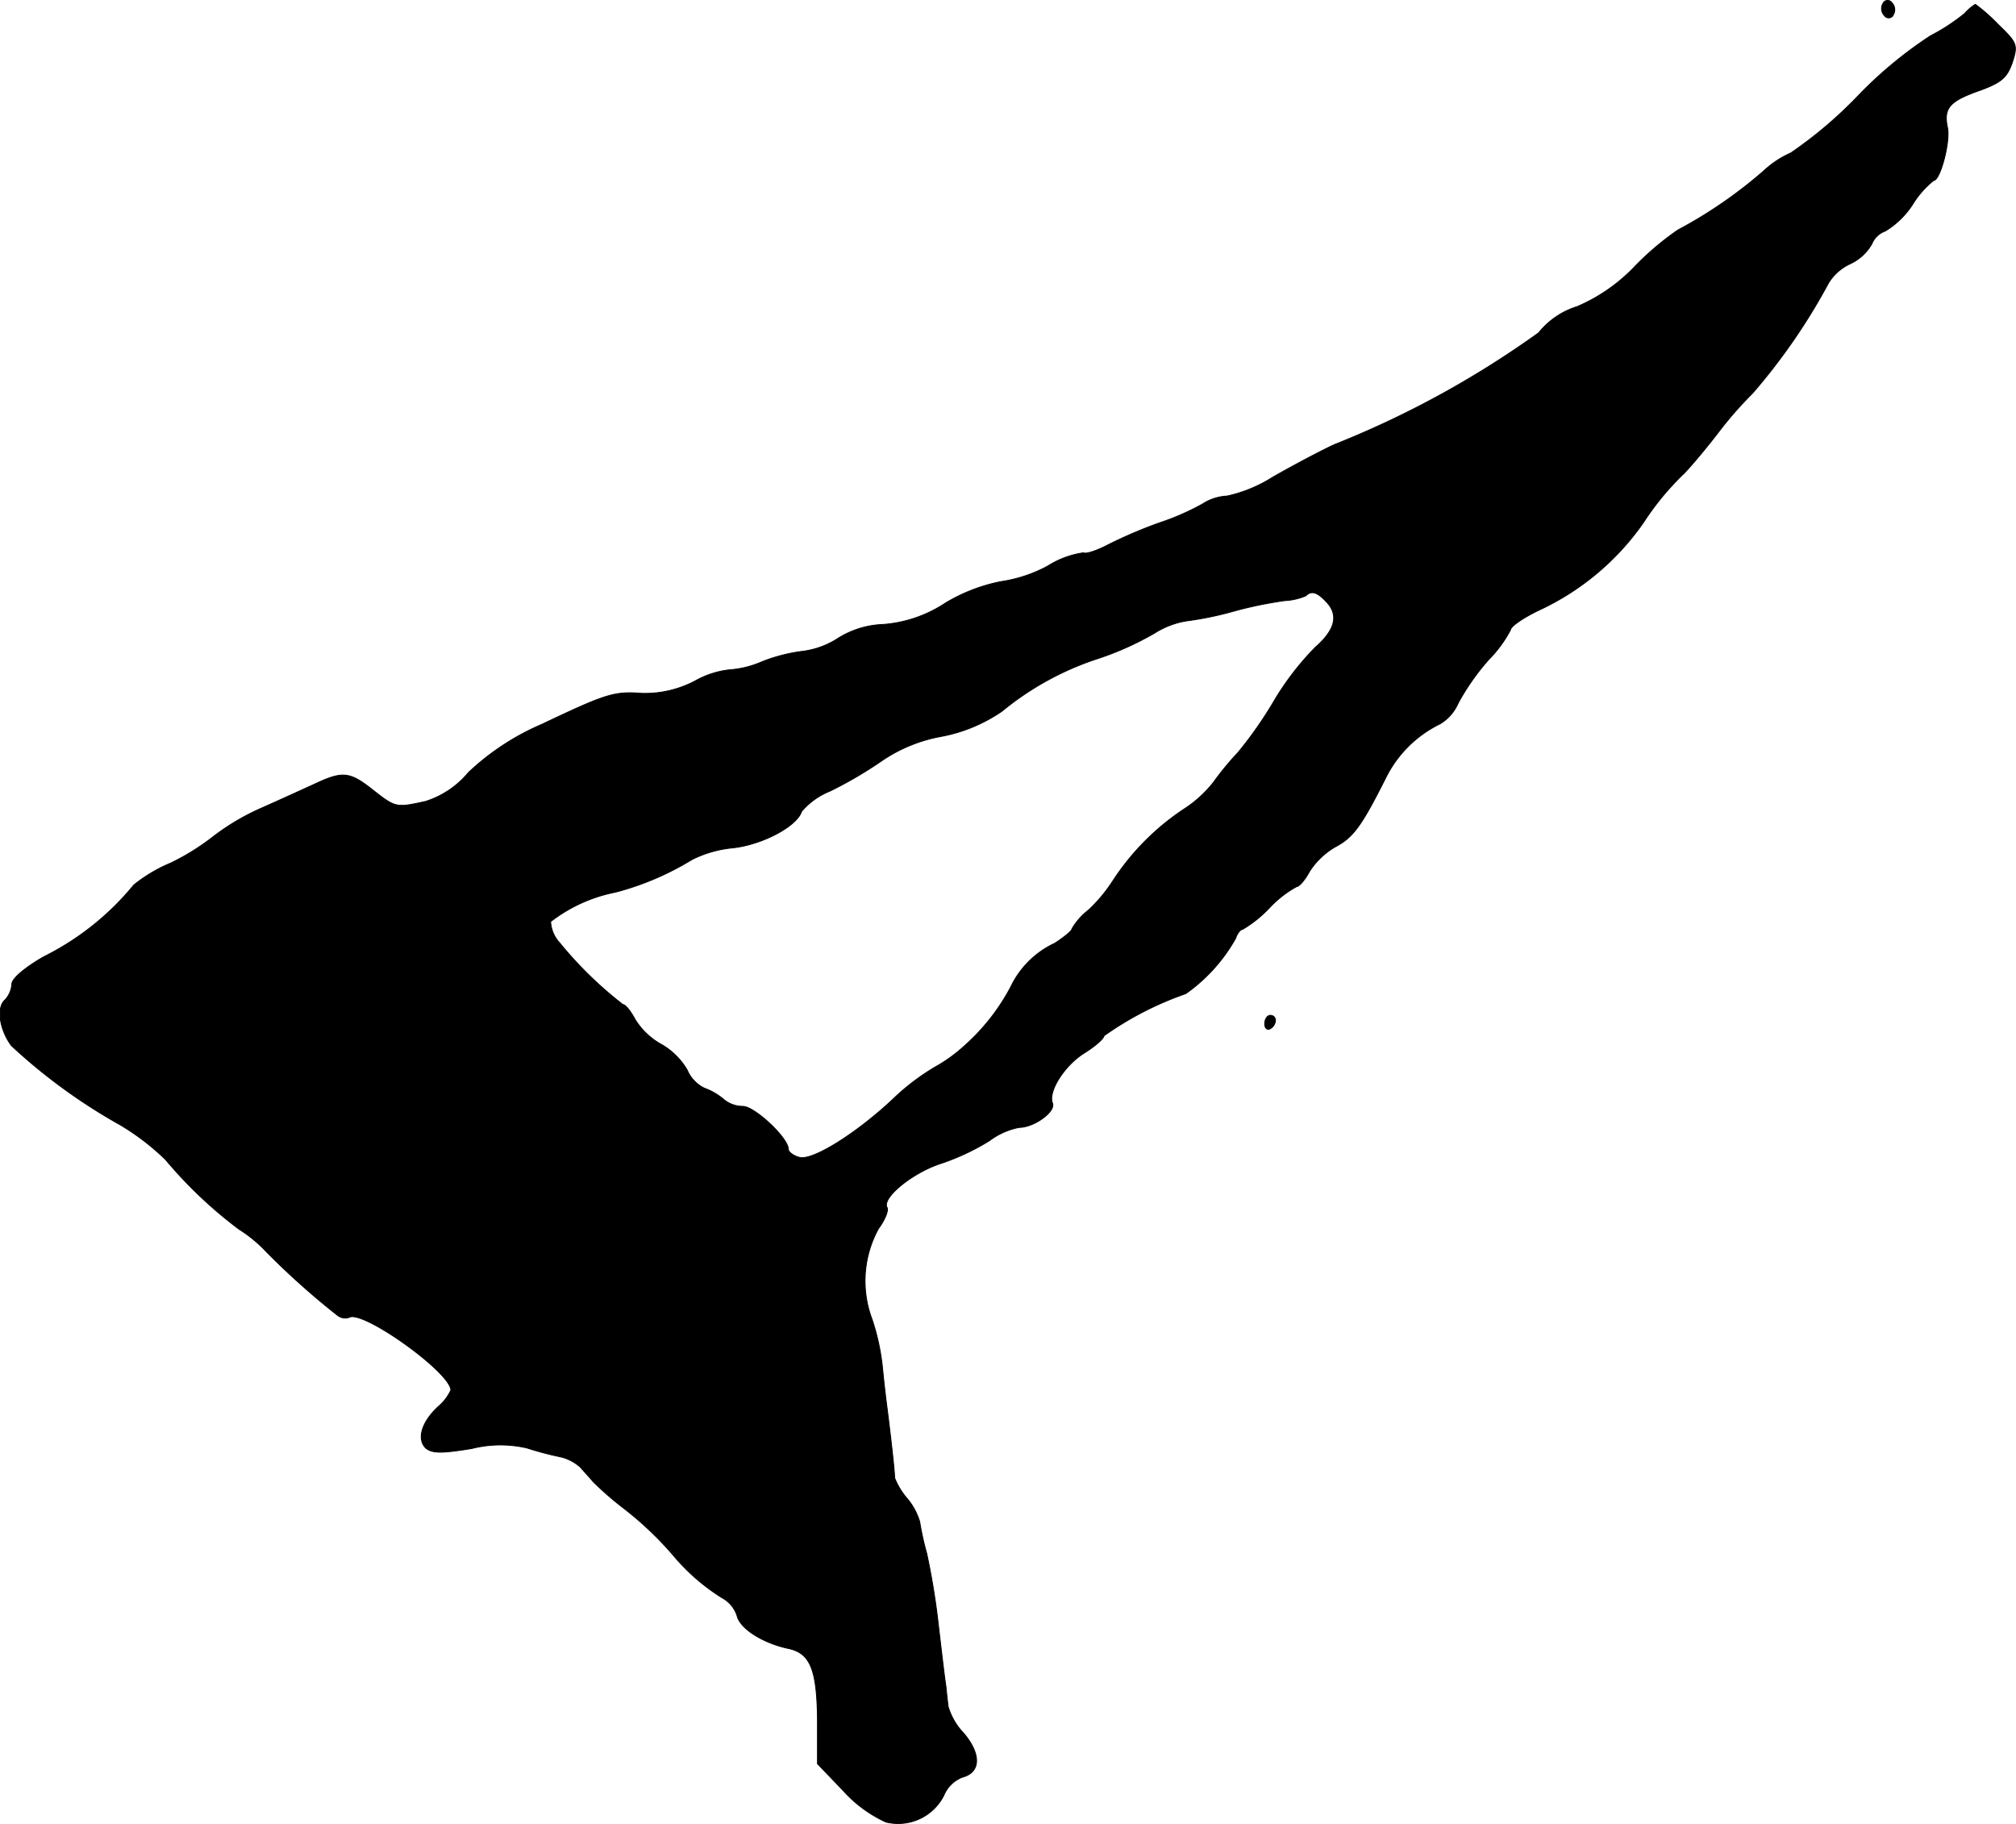 <?xml version="1.0" encoding="UTF-8"?>
<svg xmlns="http://www.w3.org/2000/svg"
     version="1.1"
     width="8.048mm"
     height="7.283mm"
     viewBox="0 0 22.814 20.646">
   <defs>
      <style type="text/css"><![CDATA[
      .a {
        stroke: #000;
        stroke-linecap: round;
        stroke-linejoin: round;
        stroke-width: 0.01px;
      }
    ]]></style>
   </defs>
   <path class="a"
         d="M21.307.043a.112.112,0,0,0,.018.133.058.058,0,0,0,.103-.012A.112.112,0,0,0,21.41.031a.058.058,0,0,0-.103.012Z"/>
   <path class="a"
         d="M22.234.152a2.24,2.24,0,0,1-.388.254,4.727,4.727,0,0,0-.812.672,4.829,4.829,0,0,1-.769.654,1.097,1.097,0,0,0-.303.2,5.171,5.171,0,0,1-.975.672,3.258,3.258,0,0,0-.509.436,1.968,1.968,0,0,1-.63.43.904.904,0,0,0-.436.297,10.793,10.793,0,0,1-2.314,1.266c-.182.085-.497.254-.697.369a1.596,1.596,0,0,1-.515.212.563.563,0,0,0-.279.091,2.846,2.846,0,0,1-.485.212,5.22,5.22,0,0,0-.581.248c-.127.067-.254.109-.279.091a1.027,1.027,0,0,0-.406.151,1.623,1.623,0,0,1-.533.176,1.958,1.958,0,0,0-.624.242,1.475,1.475,0,0,1-.703.242,1.032,1.032,0,0,0-.503.151.955.955,0,0,1-.394.151,1.88,1.88,0,0,0-.478.121,1.108,1.108,0,0,1-.369.091,1.023,1.023,0,0,0-.388.127,1.218,1.218,0,0,1-.6.139c-.315-.024-.406.006-1.133.351a2.831,2.831,0,0,0-.83.545,1.038,1.038,0,0,1-.485.327c-.333.073-.339.073-.594-.127-.267-.212-.345-.218-.666-.067-.133.061-.412.188-.618.279a2.656,2.656,0,0,0-.527.315,2.653,2.653,0,0,1-.478.297,1.73,1.73,0,0,0-.418.248,3.096,3.096,0,0,1-1.018.812c-.212.121-.363.248-.363.309a.292.292,0,0,1-.079.182c-.097.085-.061.333.073.515a6.387,6.387,0,0,0,1.23.896,2.738,2.738,0,0,1,.515.394,4.984,4.984,0,0,0,.83.787,1.552,1.552,0,0,1,.309.254,8.678,8.678,0,0,0,.806.721.141.141,0,0,0,.133.024c.151-.091,1.151.624,1.151.824a.541.541,0,0,1-.145.188c-.194.182-.242.376-.133.472.073.055.182.055.515,0a1.33,1.33,0,0,1,.624-.006,3.656,3.656,0,0,0,.363.097.507.507,0,0,1,.242.121c.042.048.109.121.145.164a3.667,3.667,0,0,0,.333.291,3.798,3.798,0,0,1,.581.551,2.324,2.324,0,0,0,.545.472.353.353,0,0,1,.17.206c.036.145.297.309.588.369.242.055.315.242.321.806v.497l.291.303a1.465,1.465,0,0,0,.485.357.579.579,0,0,0,.654-.303.371.371,0,0,1,.212-.206c.206-.055.212-.26.012-.497a.737.737,0,0,1-.176-.303c-.006-.055-.018-.157-.024-.224-.012-.067-.048-.376-.085-.69a8.199,8.199,0,0,0-.133-.818,3.127,3.127,0,0,1-.079-.357.737.737,0,0,0-.145-.267.802.802,0,0,1-.139-.23c0-.085-.048-.497-.085-.787-.018-.133-.042-.351-.055-.485a2.535,2.535,0,0,0-.115-.521,1.233,1.233,0,0,1,.073-1.03c.073-.097.115-.206.097-.236-.067-.109.291-.4.618-.503a2.623,2.623,0,0,0,.539-.254.82.82,0,0,1,.339-.151c.164,0,.412-.176.376-.273-.055-.133.139-.436.369-.575.115-.073.212-.157.212-.188a3.692,3.692,0,0,1,.927-.478,1.906,1.906,0,0,0,.563-.624c.018-.055.055-.103.079-.103a1.391,1.391,0,0,0,.303-.242,1.235,1.235,0,0,1,.309-.242c.03,0,.097-.079.145-.17a.858.858,0,0,1,.291-.279c.206-.109.297-.236.569-.775a1.342,1.342,0,0,1,.618-.618.508.508,0,0,0,.206-.236,2.649,2.649,0,0,1,.345-.491,1.417,1.417,0,0,0,.248-.339c0-.036.139-.133.315-.218a2.955,2.955,0,0,0,1.187-.993,3.112,3.112,0,0,1,.466-.563c.103-.109.273-.315.388-.466a4.252,4.252,0,0,1,.382-.436,6.874,6.874,0,0,0,.86-1.248.566.566,0,0,1,.248-.218.55.55,0,0,0,.242-.224.256.256,0,0,1,.151-.145.961.961,0,0,0,.315-.309A1.037,1.037,0,0,1,21.883,2.042c.073,0,.188-.43.157-.594-.048-.224.018-.303.363-.424.248-.091.309-.145.369-.315.067-.206.055-.224-.17-.442a1.963,1.963,0,0,0-.248-.218A.541.541,0,0,0,22.234.152Zm-7.232,6.651c.151.151.115.321-.121.527a3.202,3.202,0,0,0-.454.588,4.527,4.527,0,0,1-.418.6,3.334,3.334,0,0,0-.279.339,1.377,1.377,0,0,1-.345.309,2.828,2.828,0,0,0-.793.806,1.766,1.766,0,0,1-.273.327.74.74,0,0,0-.188.212c0,.024-.091.097-.194.164a1.038,1.038,0,0,0-.497.491,2.369,2.369,0,0,1-.521.666,1.759,1.759,0,0,1-.333.242,2.562,2.562,0,0,0-.478.363c-.412.388-.921.709-1.066.66-.067-.018-.121-.061-.121-.091,0-.127-.382-.485-.515-.485a.339.339,0,0,1-.224-.085.719.719,0,0,0-.212-.121.404.404,0,0,1-.194-.206.798.798,0,0,0-.285-.285.812.812,0,0,1-.303-.285c-.048-.091-.109-.17-.139-.17a4.39,4.39,0,0,1-.715-.697.384.384,0,0,1-.103-.242,1.747,1.747,0,0,1,.733-.333,3.21,3.21,0,0,0,.866-.369,1.302,1.302,0,0,1,.466-.133c.327-.036.721-.242.775-.412a.821.821,0,0,1,.321-.23A4.625,4.625,0,0,0,9.981,8.608,1.744,1.744,0,0,1,10.647,8.335a1.799,1.799,0,0,0,.69-.285,3.34,3.34,0,0,1,1.096-.6A3.4,3.4,0,0,0,13.064,7.166a.961.961,0,0,1,.363-.139,3.756,3.756,0,0,0,.551-.115,4.647,4.647,0,0,1,.563-.115.695.695,0,0,0,.236-.054C14.839,6.681,14.905,6.7,15.002,6.803Z"/>
   <path class="a"
         d="M14.312,11.588c0,.048.03.073.061.055a.115.115,0,0,0,.061-.097.056.056,0,0,0-.057-.055l-.003 0C14.342,11.491,14.312,11.533,14.312,11.588Z"/>
</svg>

